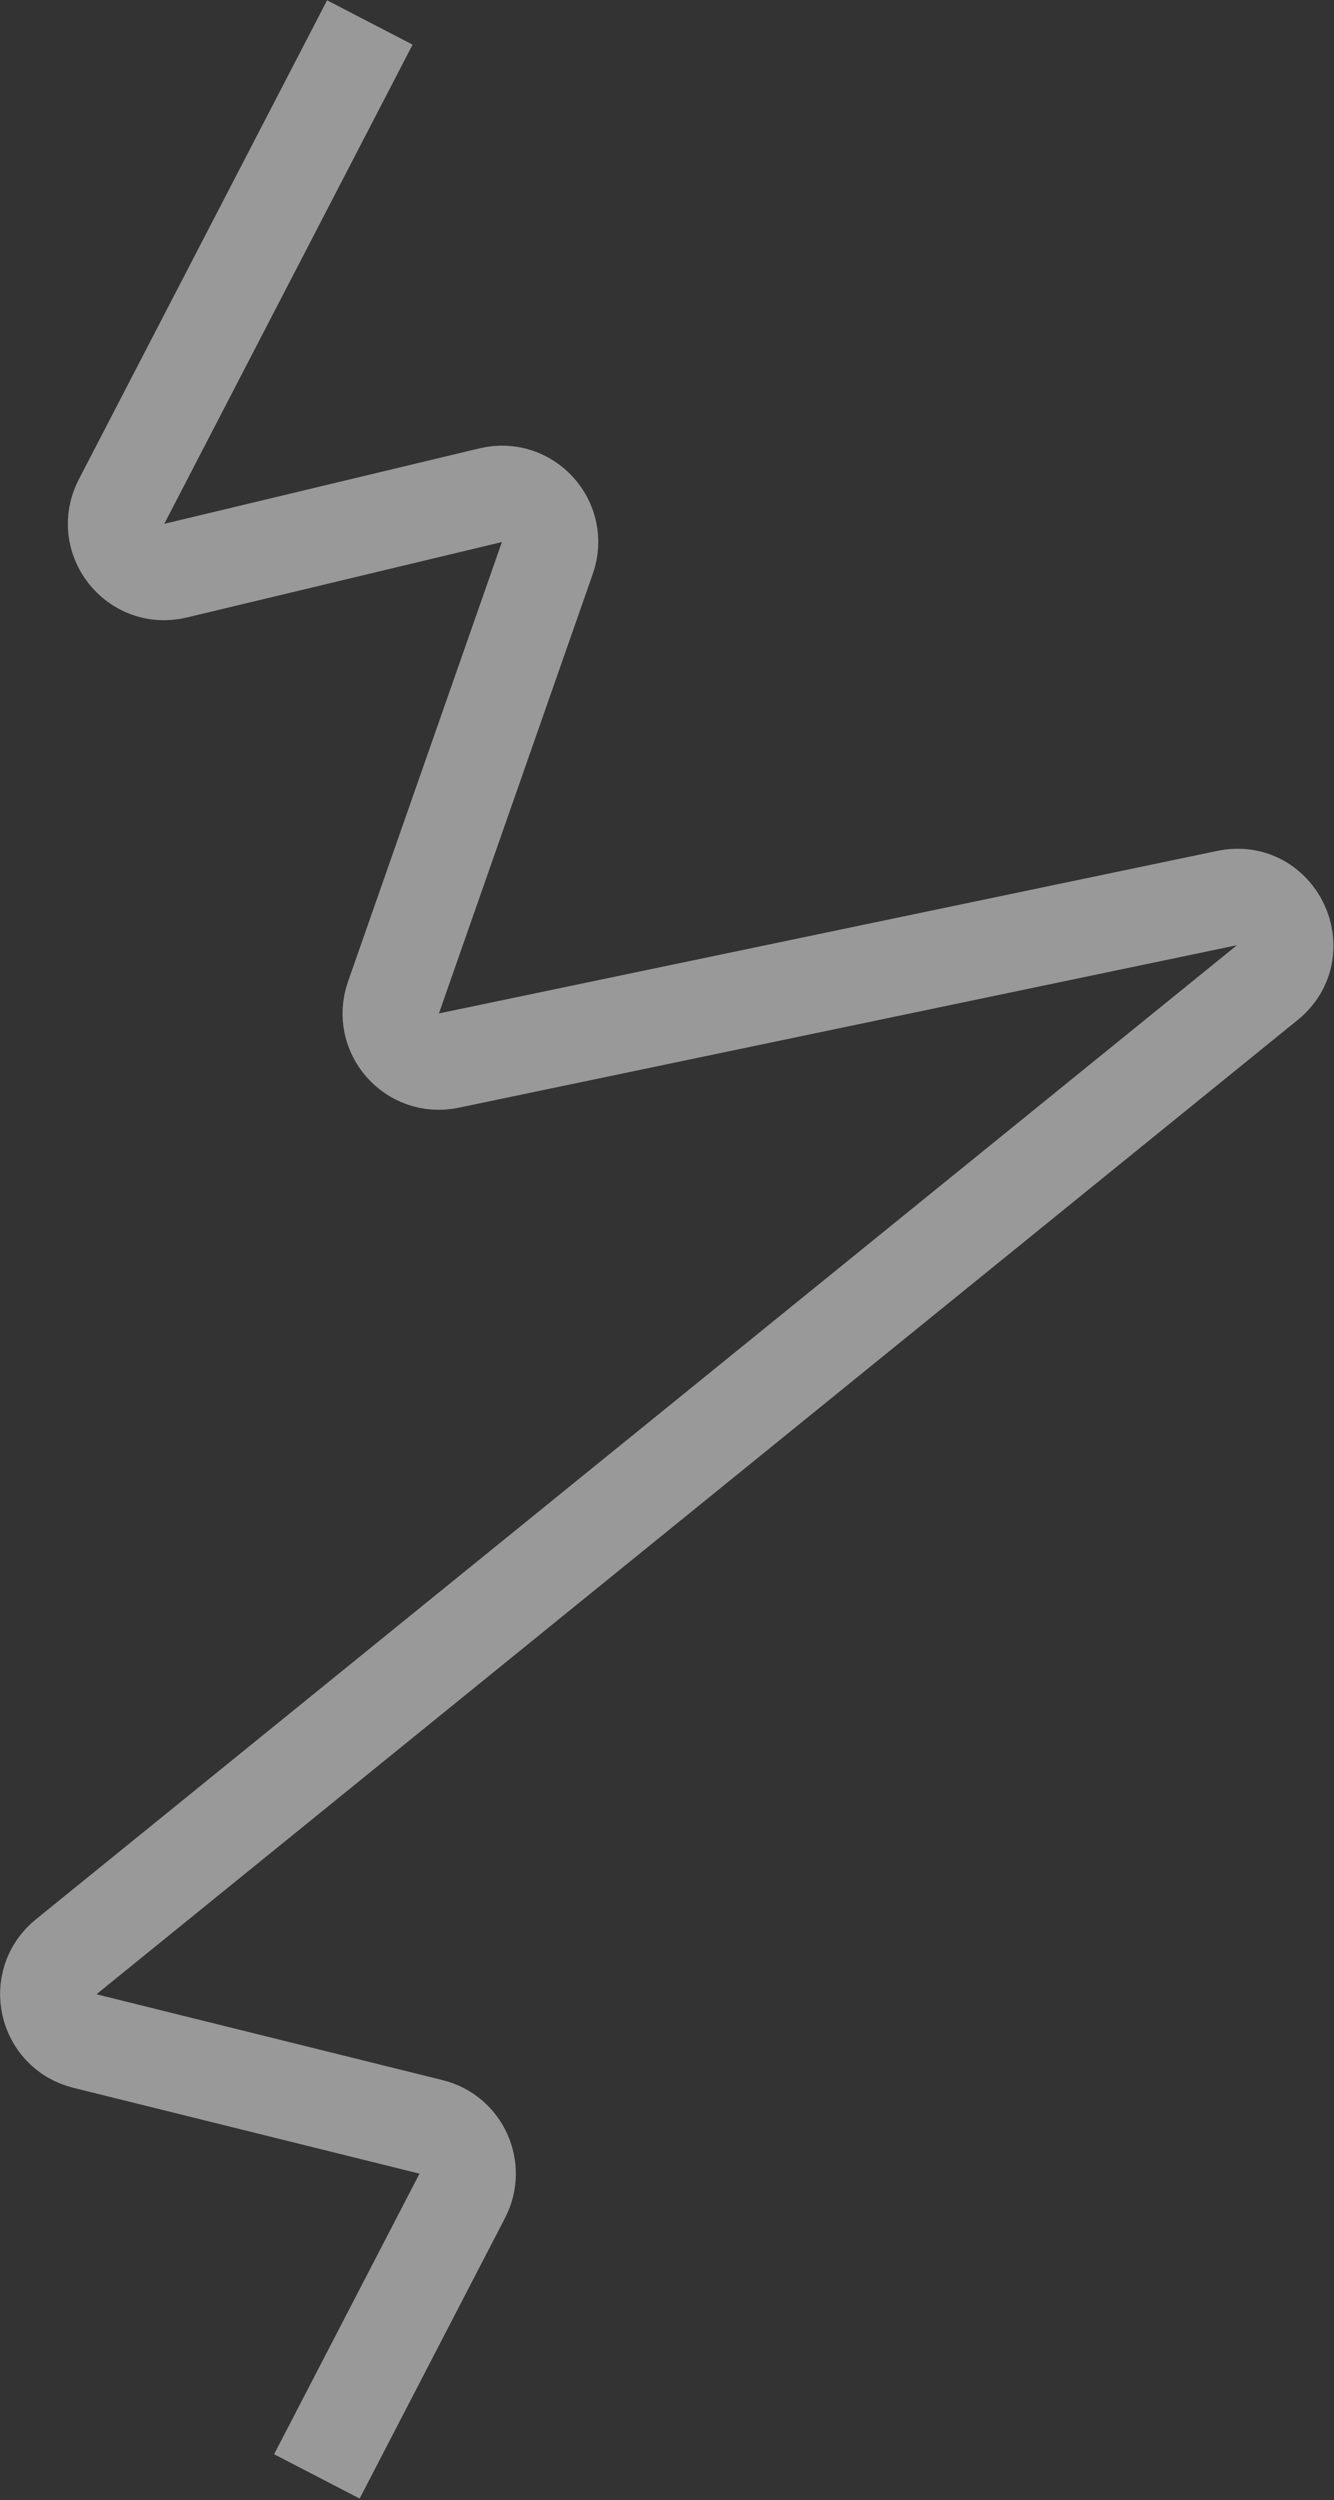 <svg xmlns="http://www.w3.org/2000/svg" width="831" height="1557" viewBox="0 0 831 1557" fill="none"><rect x="0" y="0" width="831" height="1557" fill="#333333" stroke="none"/><path d="M230.385 14L75.697 312.429C63.872 335.242 84.328 361.393 109.318 355.41L305.666 308.396C328.755 302.868 348.812 325.079 340.966 347.487L245.107 621.232C237.391 643.268 256.696 665.285 279.552 660.513L764.41 559.297C795.21 552.867 813.874 592.149 789.435 611.966L41.179 1218.7C21.945 1234.3 28.82 1265.16 52.855 1271.12L268.548 1324.6C287.374 1329.26 296.89 1350.3 287.964 1367.52L197.39 1542.26" stroke="white" stroke-opacity="0.5" stroke-width="60"></path></svg>